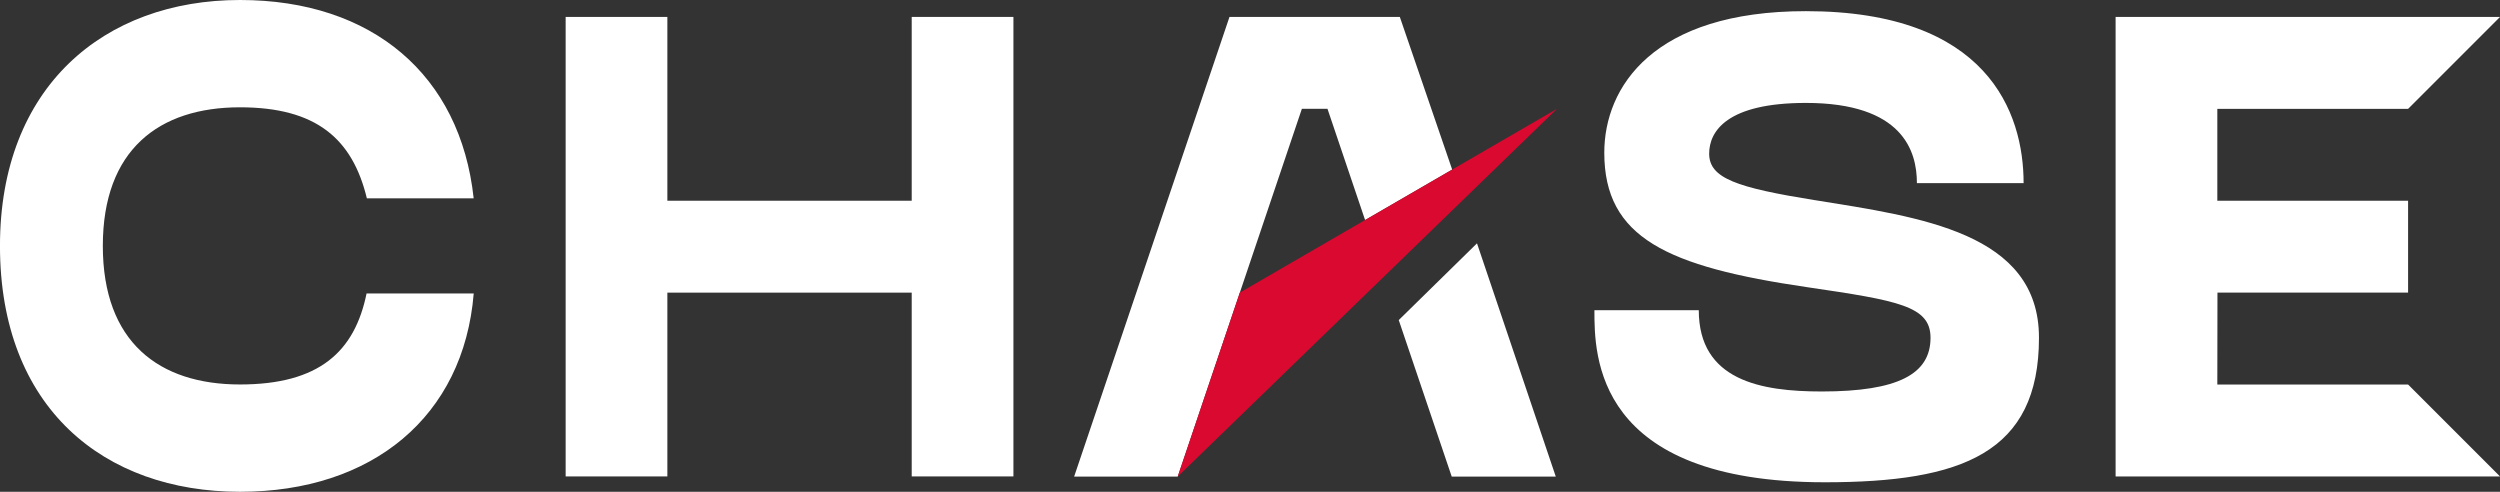 <svg id="Group_4" data-name="Group 4" xmlns="http://www.w3.org/2000/svg" xmlns:xlink="http://www.w3.org/1999/xlink" width="351.468" height="69.138" viewBox="0 0 351.468 69.138">
  <rect x="0" y="0" width="351.468" height="69.138" fill="#333333" stroke="none"/>
  <defs>
    <clipPath id="clip-path">
      <rect id="Rectangle_2" data-name="Rectangle 2" width="351.468" height="69.138" fill="none"/>
    </clipPath>
  </defs>
  <g id="Group_3" data-name="Group 3" transform="translate(0)" clip-path="url(#clip-path)">
    <path id="Path_8" data-name="Path 8" d="M3011.81,511.5c-10.991-1.771-14.864-3.073-14.864-6.544,0-3.15,2.51-7.13,13.593-7.13,13.593,0,15.613,6.74,15.613,11.275h15c0-9.961-5.091-24.176-30.617-24.176-21.46,0-28.333,10.668-28.333,19.9,0,11.966,8.835,16.022,28.487,18.9,12.888,1.892,17.378,2.665,17.378,7.118,0,5.07-4.5,7.551-15.306,7.551-8.544,0-17.275-1.548-17.275-11.431h-14.672c0,6.332-.007,24.194,32.4,24.194,19.225,0,30.1-4.082,30.1-20.325,0-14.8-16.762-16.954-31.5-19.339" transform="translate(-2756.659 -483.357)" fill="#fff"/>
    <path id="Path_9" data-name="Path 9" d="M2658.243,523.557c-1.675,8.182-6.641,12.8-17.8,12.8-11.394,0-19.28-5.962-19.28-19.48s7.886-19.486,19.28-19.486c10.762,0,15.82,4.452,17.841,12.8H2673.3c-1.862-17.337-14.261-27.887-32.852-27.887-19.129,0-33.744,12.214-33.744,34.571,0,22.774,14.615,34.568,33.744,34.568,18.591,0,31.445-10.564,32.858-27.883h-15.065Z" transform="translate(-2606.707 -482.305)" fill="#fff"/>
    <path id="Path_10" data-name="Path 10" d="M2788.079,512.116h-34.352v-25.84h-14.3v64.6h14.3V525.036h34.352v25.839h14.3v-64.6h-14.3Z" transform="translate(-2659.904 -483.896)" fill="#fff"/>
    <path id="Path_11" data-name="Path 11" d="M3117.4,537.956l.019-12.922h26.8V512.118H3117.4V499.2h26.82l12.92-12.921H3103.1v64.594h.008l-.008.007h54.042l-12.92-12.919Z" transform="translate(-2805.673 -483.896)" fill="#fff"/>
    <path id="Path_12" data-name="Path 12" d="M2934.9,550.189l7.449,22.009h14.629L2945.9,539.4Z" transform="translate(-2738.254 -505.191)" fill="#fff"/>
    <path id="Path_13" data-name="Path 13" d="M2904.524,486.276h-23.947l-21.84,64.624H2873.3l8.731-25.862,8.723-25.843h3.6l5.288,15.637,12.242-7.095Z" transform="translate(-2707.727 -483.897)" fill="#fff"/>
    <path id="Path_14" data-name="Path 14" d="M2891.769,533.68l-8.731,25.862,53.318-51.7Z" transform="translate(-2717.467 -492.539)" fill="#da092f"/>
  </g>
</svg>
